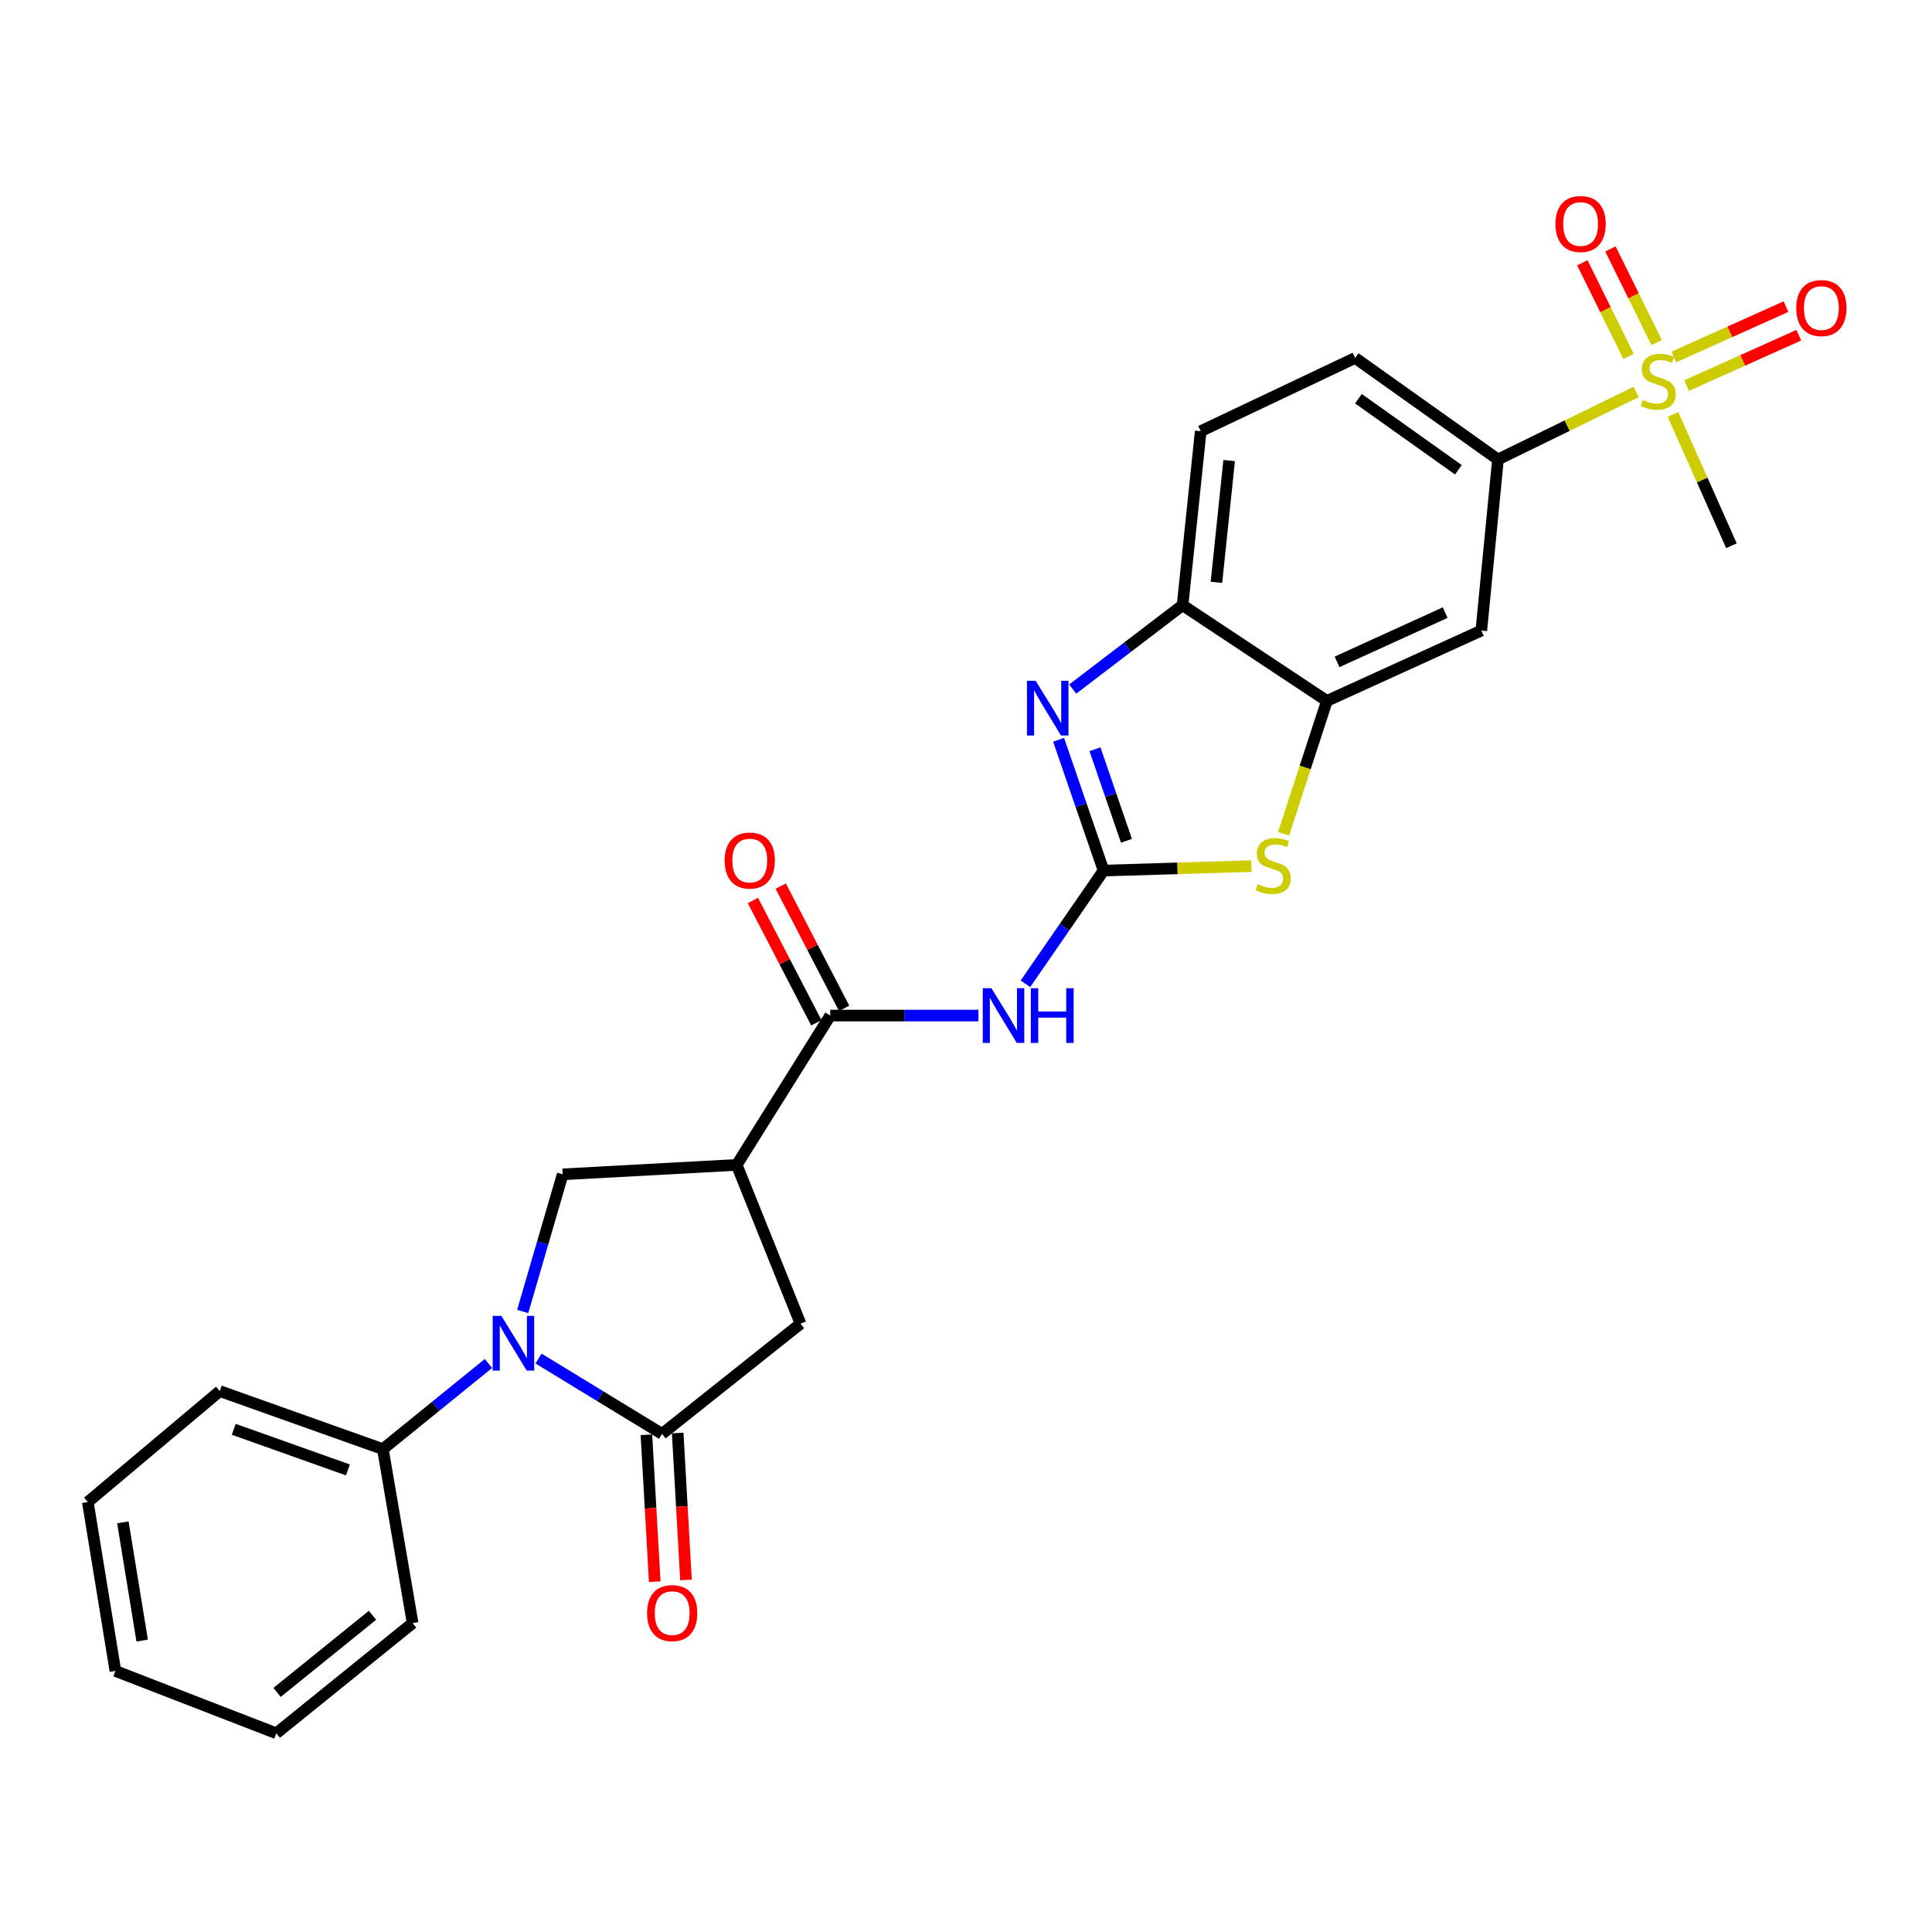 <?xml version='1.0' encoding='iso-8859-1'?>
<svg version='1.1' baseProfile='full'
              xmlns='http://www.w3.org/2000/svg'
                      xmlns:rdkit='http://www.rdkit.org/xml'
                      xmlns:xlink='http://www.w3.org/1999/xlink'
                  xml:space='preserve'
width='1000px' height='1000px' viewBox='0 0 1000 1000'>
<!-- END OF HEADER -->
<rect style='opacity:1.0;fill:#FFFFFF;stroke:none' width='1000' height='1000' x='0' y='0'> </rect>
<path class='bond-2' d='M 571.205,450.614 L 559.57,416.763' style='fill:none;fill-rule:evenodd;stroke:#000000;stroke-width:6px;stroke-linecap:butt;stroke-linejoin:miter;stroke-opacity:1' />
<path class='bond-2' d='M 559.57,416.763 L 547.934,382.913' style='fill:none;fill-rule:evenodd;stroke:#0000FF;stroke-width:6px;stroke-linecap:butt;stroke-linejoin:miter;stroke-opacity:1' />
<path class='bond-2' d='M 583.046,435.189 L 574.901,411.494' style='fill:none;fill-rule:evenodd;stroke:#000000;stroke-width:6px;stroke-linecap:butt;stroke-linejoin:miter;stroke-opacity:1' />
<path class='bond-2' d='M 574.901,411.494 L 566.756,387.798' style='fill:none;fill-rule:evenodd;stroke:#0000FF;stroke-width:6px;stroke-linecap:butt;stroke-linejoin:miter;stroke-opacity:1' />
<path class='bond-4' d='M 571.205,450.614 L 550.98,479.915' style='fill:none;fill-rule:evenodd;stroke:#000000;stroke-width:6px;stroke-linecap:butt;stroke-linejoin:miter;stroke-opacity:1' />
<path class='bond-4' d='M 550.98,479.915 L 530.756,509.216' style='fill:none;fill-rule:evenodd;stroke:#0000FF;stroke-width:6px;stroke-linecap:butt;stroke-linejoin:miter;stroke-opacity:1' />
<path class='bond-6' d='M 571.205,450.614 L 609.473,449.456' style='fill:none;fill-rule:evenodd;stroke:#000000;stroke-width:6px;stroke-linecap:butt;stroke-linejoin:miter;stroke-opacity:1' />
<path class='bond-6' d='M 609.473,449.456 L 647.741,448.298' style='fill:none;fill-rule:evenodd;stroke:#CCCC00;stroke-width:6px;stroke-linecap:butt;stroke-linejoin:miter;stroke-opacity:1' />
<path class='bond-0' d='M 270.546,678.819 L 280.897,643.325' style='fill:none;fill-rule:evenodd;stroke:#0000FF;stroke-width:6px;stroke-linecap:butt;stroke-linejoin:miter;stroke-opacity:1' />
<path class='bond-0' d='M 280.897,643.325 L 291.249,607.83' style='fill:none;fill-rule:evenodd;stroke:#000000;stroke-width:6px;stroke-linecap:butt;stroke-linejoin:miter;stroke-opacity:1' />
<path class='bond-16' d='M 252.837,705.73 L 225.507,727.895' style='fill:none;fill-rule:evenodd;stroke:#0000FF;stroke-width:6px;stroke-linecap:butt;stroke-linejoin:miter;stroke-opacity:1' />
<path class='bond-16' d='M 225.507,727.895 L 198.177,750.06' style='fill:none;fill-rule:evenodd;stroke:#000000;stroke-width:6px;stroke-linecap:butt;stroke-linejoin:miter;stroke-opacity:1' />
<path class='bond-29' d='M 278.745,703.181 L 310.71,722.68' style='fill:none;fill-rule:evenodd;stroke:#0000FF;stroke-width:6px;stroke-linecap:butt;stroke-linejoin:miter;stroke-opacity:1' />
<path class='bond-29' d='M 310.71,722.68 L 342.676,742.179' style='fill:none;fill-rule:evenodd;stroke:#000000;stroke-width:6px;stroke-linecap:butt;stroke-linejoin:miter;stroke-opacity:1' />
<path class='bond-1' d='M 846.897,202.855 L 811.121,220.337' style='fill:none;fill-rule:evenodd;stroke:#CCCC00;stroke-width:6px;stroke-linecap:butt;stroke-linejoin:miter;stroke-opacity:1' />
<path class='bond-1' d='M 811.121,220.337 L 775.345,237.819' style='fill:none;fill-rule:evenodd;stroke:#000000;stroke-width:6px;stroke-linecap:butt;stroke-linejoin:miter;stroke-opacity:1' />
<path class='bond-14' d='M 872.999,199.569 L 902.024,186.536' style='fill:none;fill-rule:evenodd;stroke:#CCCC00;stroke-width:6px;stroke-linecap:butt;stroke-linejoin:miter;stroke-opacity:1' />
<path class='bond-14' d='M 902.024,186.536 L 931.048,173.504' style='fill:none;fill-rule:evenodd;stroke:#FF0000;stroke-width:6px;stroke-linecap:butt;stroke-linejoin:miter;stroke-opacity:1' />
<path class='bond-14' d='M 866.359,184.779 L 895.383,171.747' style='fill:none;fill-rule:evenodd;stroke:#CCCC00;stroke-width:6px;stroke-linecap:butt;stroke-linejoin:miter;stroke-opacity:1' />
<path class='bond-14' d='M 895.383,171.747 L 924.407,158.715' style='fill:none;fill-rule:evenodd;stroke:#FF0000;stroke-width:6px;stroke-linecap:butt;stroke-linejoin:miter;stroke-opacity:1' />
<path class='bond-15' d='M 857.469,177.314 L 845.515,153.082' style='fill:none;fill-rule:evenodd;stroke:#CCCC00;stroke-width:6px;stroke-linecap:butt;stroke-linejoin:miter;stroke-opacity:1' />
<path class='bond-15' d='M 845.515,153.082 L 833.561,128.85' style='fill:none;fill-rule:evenodd;stroke:#FF0000;stroke-width:6px;stroke-linecap:butt;stroke-linejoin:miter;stroke-opacity:1' />
<path class='bond-15' d='M 842.93,184.486 L 830.976,160.254' style='fill:none;fill-rule:evenodd;stroke:#CCCC00;stroke-width:6px;stroke-linecap:butt;stroke-linejoin:miter;stroke-opacity:1' />
<path class='bond-15' d='M 830.976,160.254 L 819.022,136.022' style='fill:none;fill-rule:evenodd;stroke:#FF0000;stroke-width:6px;stroke-linecap:butt;stroke-linejoin:miter;stroke-opacity:1' />
<path class='bond-21' d='M 865.944,214.501 L 881.069,248.487' style='fill:none;fill-rule:evenodd;stroke:#CCCC00;stroke-width:6px;stroke-linecap:butt;stroke-linejoin:miter;stroke-opacity:1' />
<path class='bond-21' d='M 881.069,248.487 L 896.193,282.473' style='fill:none;fill-rule:evenodd;stroke:#000000;stroke-width:6px;stroke-linecap:butt;stroke-linejoin:miter;stroke-opacity:1' />
<path class='bond-10' d='M 555.238,356.655 L 583.666,334.951' style='fill:none;fill-rule:evenodd;stroke:#0000FF;stroke-width:6px;stroke-linecap:butt;stroke-linejoin:miter;stroke-opacity:1' />
<path class='bond-10' d='M 583.666,334.951 L 612.094,313.248' style='fill:none;fill-rule:evenodd;stroke:#000000;stroke-width:6px;stroke-linecap:butt;stroke-linejoin:miter;stroke-opacity:1' />
<path class='bond-3' d='M 342.676,742.179 L 414.349,685.133' style='fill:none;fill-rule:evenodd;stroke:#000000;stroke-width:6px;stroke-linecap:butt;stroke-linejoin:miter;stroke-opacity:1' />
<path class='bond-17' d='M 334.583,742.637 L 336.733,780.659' style='fill:none;fill-rule:evenodd;stroke:#000000;stroke-width:6px;stroke-linecap:butt;stroke-linejoin:miter;stroke-opacity:1' />
<path class='bond-17' d='M 336.733,780.659 L 338.884,818.681' style='fill:none;fill-rule:evenodd;stroke:#FF0000;stroke-width:6px;stroke-linecap:butt;stroke-linejoin:miter;stroke-opacity:1' />
<path class='bond-17' d='M 350.769,741.722 L 352.919,779.744' style='fill:none;fill-rule:evenodd;stroke:#000000;stroke-width:6px;stroke-linecap:butt;stroke-linejoin:miter;stroke-opacity:1' />
<path class='bond-17' d='M 352.919,779.744 L 355.069,817.766' style='fill:none;fill-rule:evenodd;stroke:#FF0000;stroke-width:6px;stroke-linecap:butt;stroke-linejoin:miter;stroke-opacity:1' />
<path class='bond-7' d='M 506.427,525.656 L 468.075,525.656' style='fill:none;fill-rule:evenodd;stroke:#0000FF;stroke-width:6px;stroke-linecap:butt;stroke-linejoin:miter;stroke-opacity:1' />
<path class='bond-7' d='M 468.075,525.656 L 429.723,525.656' style='fill:none;fill-rule:evenodd;stroke:#000000;stroke-width:6px;stroke-linecap:butt;stroke-linejoin:miter;stroke-opacity:1' />
<path class='bond-5' d='M 381.313,602.949 L 429.723,525.656' style='fill:none;fill-rule:evenodd;stroke:#000000;stroke-width:6px;stroke-linecap:butt;stroke-linejoin:miter;stroke-opacity:1' />
<path class='bond-8' d='M 381.313,602.949 L 291.249,607.83' style='fill:none;fill-rule:evenodd;stroke:#000000;stroke-width:6px;stroke-linecap:butt;stroke-linejoin:miter;stroke-opacity:1' />
<path class='bond-12' d='M 381.313,602.949 L 414.349,685.133' style='fill:none;fill-rule:evenodd;stroke:#000000;stroke-width:6px;stroke-linecap:butt;stroke-linejoin:miter;stroke-opacity:1' />
<path class='bond-9' d='M 664.353,431.598 L 675.573,397.195' style='fill:none;fill-rule:evenodd;stroke:#CCCC00;stroke-width:6px;stroke-linecap:butt;stroke-linejoin:miter;stroke-opacity:1' />
<path class='bond-9' d='M 675.573,397.195 L 686.793,362.792' style='fill:none;fill-rule:evenodd;stroke:#000000;stroke-width:6px;stroke-linecap:butt;stroke-linejoin:miter;stroke-opacity:1' />
<path class='bond-18' d='M 436.919,521.925 L 420.509,490.276' style='fill:none;fill-rule:evenodd;stroke:#000000;stroke-width:6px;stroke-linecap:butt;stroke-linejoin:miter;stroke-opacity:1' />
<path class='bond-18' d='M 420.509,490.276 L 404.099,458.627' style='fill:none;fill-rule:evenodd;stroke:#FF0000;stroke-width:6px;stroke-linecap:butt;stroke-linejoin:miter;stroke-opacity:1' />
<path class='bond-18' d='M 422.527,529.387 L 406.117,497.738' style='fill:none;fill-rule:evenodd;stroke:#000000;stroke-width:6px;stroke-linecap:butt;stroke-linejoin:miter;stroke-opacity:1' />
<path class='bond-18' d='M 406.117,497.738 L 389.707,466.089' style='fill:none;fill-rule:evenodd;stroke:#FF0000;stroke-width:6px;stroke-linecap:butt;stroke-linejoin:miter;stroke-opacity:1' />
<path class='bond-13' d='M 686.793,362.792 L 766.726,326.379' style='fill:none;fill-rule:evenodd;stroke:#000000;stroke-width:6px;stroke-linecap:butt;stroke-linejoin:miter;stroke-opacity:1' />
<path class='bond-13' d='M 692.063,342.578 L 748.015,317.088' style='fill:none;fill-rule:evenodd;stroke:#000000;stroke-width:6px;stroke-linecap:butt;stroke-linejoin:miter;stroke-opacity:1' />
<path class='bond-27' d='M 686.793,362.792 L 612.094,313.248' style='fill:none;fill-rule:evenodd;stroke:#000000;stroke-width:6px;stroke-linecap:butt;stroke-linejoin:miter;stroke-opacity:1' />
<path class='bond-19' d='M 612.094,313.248 L 621.488,223.184' style='fill:none;fill-rule:evenodd;stroke:#000000;stroke-width:6px;stroke-linecap:butt;stroke-linejoin:miter;stroke-opacity:1' />
<path class='bond-19' d='M 629.627,301.42 L 636.203,238.375' style='fill:none;fill-rule:evenodd;stroke:#000000;stroke-width:6px;stroke-linecap:butt;stroke-linejoin:miter;stroke-opacity:1' />
<path class='bond-11' d='M 775.345,237.819 L 766.726,326.379' style='fill:none;fill-rule:evenodd;stroke:#000000;stroke-width:6px;stroke-linecap:butt;stroke-linejoin:miter;stroke-opacity:1' />
<path class='bond-28' d='M 775.345,237.819 L 701.42,185.276' style='fill:none;fill-rule:evenodd;stroke:#000000;stroke-width:6px;stroke-linecap:butt;stroke-linejoin:miter;stroke-opacity:1' />
<path class='bond-28' d='M 754.864,243.151 L 703.117,206.371' style='fill:none;fill-rule:evenodd;stroke:#000000;stroke-width:6px;stroke-linecap:butt;stroke-linejoin:miter;stroke-opacity:1' />
<path class='bond-22' d='M 198.177,750.06 L 113.75,720.032' style='fill:none;fill-rule:evenodd;stroke:#000000;stroke-width:6px;stroke-linecap:butt;stroke-linejoin:miter;stroke-opacity:1' />
<path class='bond-22' d='M 180.08,760.83 L 120.982,739.811' style='fill:none;fill-rule:evenodd;stroke:#000000;stroke-width:6px;stroke-linecap:butt;stroke-linejoin:miter;stroke-opacity:1' />
<path class='bond-23' d='M 198.177,750.06 L 213.569,840.124' style='fill:none;fill-rule:evenodd;stroke:#000000;stroke-width:6px;stroke-linecap:butt;stroke-linejoin:miter;stroke-opacity:1' />
<path class='bond-20' d='M 621.488,223.184 L 701.42,185.276' style='fill:none;fill-rule:evenodd;stroke:#000000;stroke-width:6px;stroke-linecap:butt;stroke-linejoin:miter;stroke-opacity:1' />
<path class='bond-24' d='M 113.75,720.032 L 45.455,777.457' style='fill:none;fill-rule:evenodd;stroke:#000000;stroke-width:6px;stroke-linecap:butt;stroke-linejoin:miter;stroke-opacity:1' />
<path class='bond-25' d='M 213.569,840.124 L 143.021,897.153' style='fill:none;fill-rule:evenodd;stroke:#000000;stroke-width:6px;stroke-linecap:butt;stroke-linejoin:miter;stroke-opacity:1' />
<path class='bond-25' d='M 192.795,836.071 L 143.412,875.991' style='fill:none;fill-rule:evenodd;stroke:#000000;stroke-width:6px;stroke-linecap:butt;stroke-linejoin:miter;stroke-opacity:1' />
<path class='bond-30' d='M 45.455,777.457 L 59.73,864.883' style='fill:none;fill-rule:evenodd;stroke:#000000;stroke-width:6px;stroke-linecap:butt;stroke-linejoin:miter;stroke-opacity:1' />
<path class='bond-30' d='M 63.596,787.959 L 73.588,849.157' style='fill:none;fill-rule:evenodd;stroke:#000000;stroke-width:6px;stroke-linecap:butt;stroke-linejoin:miter;stroke-opacity:1' />
<path class='bond-26' d='M 143.021,897.153 L 59.73,864.883' style='fill:none;fill-rule:evenodd;stroke:#000000;stroke-width:6px;stroke-linecap:butt;stroke-linejoin:miter;stroke-opacity:1' />
<path  class='atom-1' d='M 259.492 681.096
L 268.772 696.096
Q 269.692 697.576, 271.172 700.256
Q 272.652 702.936, 272.732 703.096
L 272.732 681.096
L 276.492 681.096
L 276.492 709.416
L 272.612 709.416
L 262.652 693.016
Q 261.492 691.096, 260.252 688.896
Q 259.052 686.696, 258.692 686.016
L 258.692 709.416
L 255.012 709.416
L 255.012 681.096
L 259.492 681.096
' fill='#0000FF'/>
<path  class='atom-2' d='M 850.285 207.01
Q 850.605 207.13, 851.925 207.69
Q 853.245 208.25, 854.685 208.61
Q 856.165 208.93, 857.605 208.93
Q 860.285 208.93, 861.845 207.65
Q 863.405 206.33, 863.405 204.05
Q 863.405 202.49, 862.605 201.53
Q 861.845 200.57, 860.645 200.05
Q 859.445 199.53, 857.445 198.93
Q 854.925 198.17, 853.405 197.45
Q 851.925 196.73, 850.845 195.21
Q 849.805 193.69, 849.805 191.13
Q 849.805 187.57, 852.205 185.37
Q 854.645 183.17, 859.445 183.17
Q 862.725 183.17, 866.445 184.73
L 865.525 187.81
Q 862.125 186.41, 859.565 186.41
Q 856.805 186.41, 855.285 187.57
Q 853.765 188.69, 853.805 190.65
Q 853.805 192.17, 854.565 193.09
Q 855.365 194.01, 856.485 194.53
Q 857.645 195.05, 859.565 195.65
Q 862.125 196.45, 863.645 197.25
Q 865.165 198.05, 866.245 199.69
Q 867.365 201.29, 867.365 204.05
Q 867.365 207.97, 864.725 210.09
Q 862.125 212.17, 857.765 212.17
Q 855.245 212.17, 853.325 211.61
Q 851.445 211.09, 849.205 210.17
L 850.285 207.01
' fill='#CCCC00'/>
<path  class='atom-3' d='M 536.043 352.37
L 545.323 367.37
Q 546.243 368.85, 547.723 371.53
Q 549.203 374.21, 549.283 374.37
L 549.283 352.37
L 553.043 352.37
L 553.043 380.69
L 549.163 380.69
L 539.203 364.29
Q 538.043 362.37, 536.803 360.17
Q 535.603 357.97, 535.243 357.29
L 535.243 380.69
L 531.563 380.69
L 531.563 352.37
L 536.043 352.37
' fill='#0000FF'/>
<path  class='atom-5' d='M 513.149 511.496
L 522.429 526.496
Q 523.349 527.976, 524.829 530.656
Q 526.309 533.336, 526.389 533.496
L 526.389 511.496
L 530.149 511.496
L 530.149 539.816
L 526.269 539.816
L 516.309 523.416
Q 515.149 521.496, 513.909 519.296
Q 512.709 517.096, 512.349 516.416
L 512.349 539.816
L 508.669 539.816
L 508.669 511.496
L 513.149 511.496
' fill='#0000FF'/>
<path  class='atom-5' d='M 533.549 511.496
L 537.389 511.496
L 537.389 523.536
L 551.869 523.536
L 551.869 511.496
L 555.709 511.496
L 555.709 539.816
L 551.869 539.816
L 551.869 526.736
L 537.389 526.736
L 537.389 539.816
L 533.549 539.816
L 533.549 511.496
' fill='#0000FF'/>
<path  class='atom-7' d='M 651.018 457.677
Q 651.338 457.797, 652.658 458.357
Q 653.978 458.917, 655.418 459.277
Q 656.898 459.597, 658.338 459.597
Q 661.018 459.597, 662.578 458.317
Q 664.138 456.997, 664.138 454.717
Q 664.138 453.157, 663.338 452.197
Q 662.578 451.237, 661.378 450.717
Q 660.178 450.197, 658.178 449.597
Q 655.658 448.837, 654.138 448.117
Q 652.658 447.397, 651.578 445.877
Q 650.538 444.357, 650.538 441.797
Q 650.538 438.237, 652.938 436.037
Q 655.378 433.837, 660.178 433.837
Q 663.458 433.837, 667.178 435.397
L 666.258 438.477
Q 662.858 437.077, 660.298 437.077
Q 657.538 437.077, 656.018 438.237
Q 654.498 439.357, 654.538 441.317
Q 654.538 442.837, 655.298 443.757
Q 656.098 444.677, 657.218 445.197
Q 658.378 445.717, 660.298 446.317
Q 662.858 447.117, 664.378 447.917
Q 665.898 448.717, 666.978 450.357
Q 668.098 451.957, 668.098 454.717
Q 668.098 458.637, 665.458 460.757
Q 662.858 462.837, 658.498 462.837
Q 655.978 462.837, 654.058 462.277
Q 652.178 461.757, 649.938 460.837
L 651.018 457.677
' fill='#CCCC00'/>
<path  class='atom-15' d='M 929.729 159.453
Q 929.729 152.653, 933.089 148.853
Q 936.449 145.053, 942.729 145.053
Q 949.009 145.053, 952.369 148.853
Q 955.729 152.653, 955.729 159.453
Q 955.729 166.333, 952.329 170.253
Q 948.929 174.133, 942.729 174.133
Q 936.489 174.133, 933.089 170.253
Q 929.729 166.373, 929.729 159.453
M 942.729 170.933
Q 947.049 170.933, 949.369 168.053
Q 951.729 165.133, 951.729 159.453
Q 951.729 153.893, 949.369 151.093
Q 947.049 148.253, 942.729 148.253
Q 938.409 148.253, 936.049 151.053
Q 933.729 153.853, 933.729 159.453
Q 933.729 165.173, 936.049 168.053
Q 938.409 170.933, 942.729 170.933
' fill='#FF0000'/>
<path  class='atom-16' d='M 805.116 115.943
Q 805.116 109.143, 808.476 105.343
Q 811.836 101.543, 818.116 101.543
Q 824.396 101.543, 827.756 105.343
Q 831.116 109.143, 831.116 115.943
Q 831.116 122.823, 827.716 126.743
Q 824.316 130.623, 818.116 130.623
Q 811.876 130.623, 808.476 126.743
Q 805.116 122.863, 805.116 115.943
M 818.116 127.423
Q 822.436 127.423, 824.756 124.543
Q 827.116 121.623, 827.116 115.943
Q 827.116 110.383, 824.756 107.583
Q 822.436 104.743, 818.116 104.743
Q 813.796 104.743, 811.436 107.543
Q 809.116 110.343, 809.116 115.943
Q 809.116 121.663, 811.436 124.543
Q 813.796 127.423, 818.116 127.423
' fill='#FF0000'/>
<path  class='atom-18' d='M 334.918 834.944
Q 334.918 828.144, 338.278 824.344
Q 341.638 820.544, 347.918 820.544
Q 354.198 820.544, 357.558 824.344
Q 360.918 828.144, 360.918 834.944
Q 360.918 841.824, 357.518 845.744
Q 354.118 849.624, 347.918 849.624
Q 341.678 849.624, 338.278 845.744
Q 334.918 841.864, 334.918 834.944
M 347.918 846.424
Q 352.238 846.424, 354.558 843.544
Q 356.918 840.624, 356.918 834.944
Q 356.918 829.384, 354.558 826.584
Q 352.238 823.744, 347.918 823.744
Q 343.598 823.744, 341.238 826.544
Q 338.918 829.344, 338.918 834.944
Q 338.918 840.664, 341.238 843.544
Q 343.598 846.424, 347.918 846.424
' fill='#FF0000'/>
<path  class='atom-19' d='M 375.077 445.416
Q 375.077 438.616, 378.437 434.816
Q 381.797 431.016, 388.077 431.016
Q 394.357 431.016, 397.717 434.816
Q 401.077 438.616, 401.077 445.416
Q 401.077 452.296, 397.677 456.216
Q 394.277 460.096, 388.077 460.096
Q 381.837 460.096, 378.437 456.216
Q 375.077 452.336, 375.077 445.416
M 388.077 456.896
Q 392.397 456.896, 394.717 454.016
Q 397.077 451.096, 397.077 445.416
Q 397.077 439.856, 394.717 437.056
Q 392.397 434.216, 388.077 434.216
Q 383.757 434.216, 381.397 437.016
Q 379.077 439.816, 379.077 445.416
Q 379.077 451.136, 381.397 454.016
Q 383.757 456.896, 388.077 456.896
' fill='#FF0000'/>
</svg>
